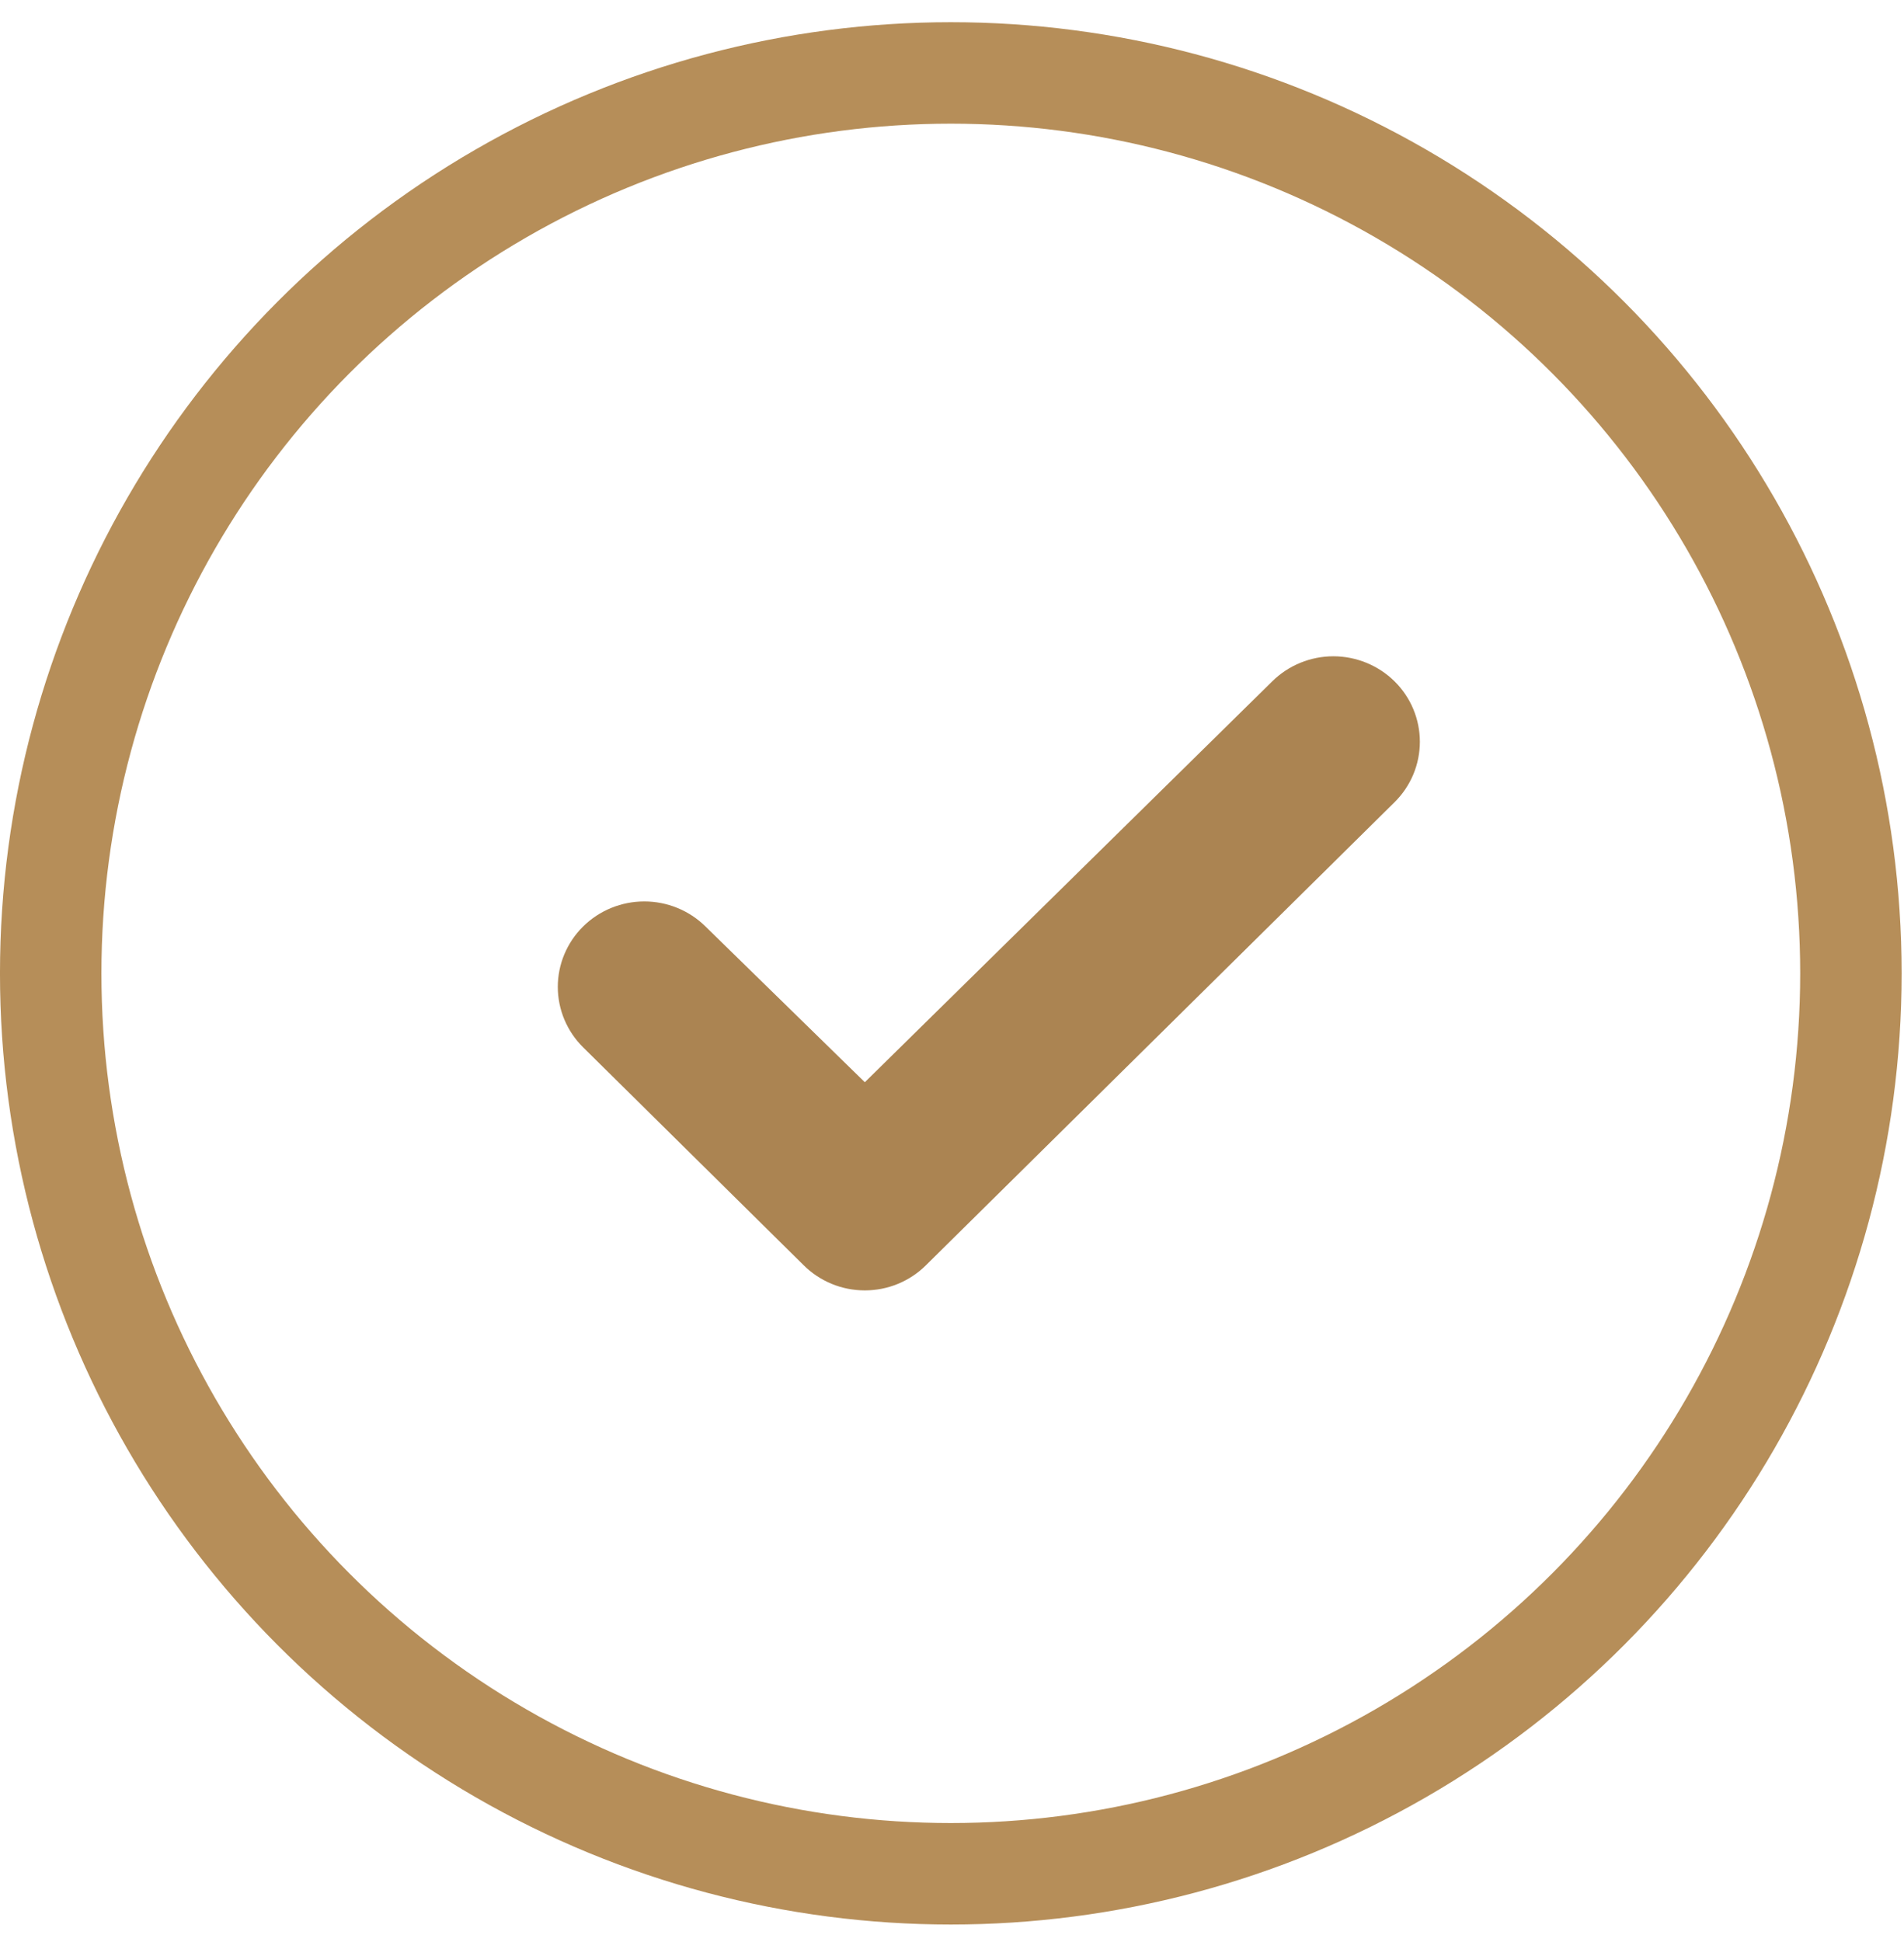 <svg width="51" height="52" viewBox="0 0 51 52" fill="none" xmlns="http://www.w3.org/2000/svg">
<path d="M24.803 33.878L37.354 21.48C37.569 21.267 37.74 21.015 37.856 20.738C37.972 20.46 38.032 20.162 38.032 19.862C38.032 19.561 37.972 19.264 37.856 18.986C37.74 18.709 37.569 18.456 37.354 18.244C37.139 18.031 36.883 17.863 36.602 17.748C36.321 17.633 36.02 17.573 35.716 17.573C35.101 17.573 34.512 17.815 34.078 18.244L23.165 28.978L18.896 24.807C18.462 24.378 17.872 24.137 17.258 24.137C16.644 24.137 16.054 24.378 15.62 24.807C15.185 25.237 14.941 25.819 14.941 26.425C14.941 27.032 15.185 27.614 15.62 28.044L21.526 33.878C21.741 34.092 21.996 34.261 22.277 34.377C22.558 34.493 22.86 34.552 23.165 34.552C23.469 34.552 23.771 34.493 24.052 34.377C24.333 34.261 24.588 34.092 24.803 33.878Z" fill="#AB8452"/>
<circle cx="25.468" cy="26.063" r="24.11" stroke="#B68E59" stroke-width="2.717"/>
</svg>
